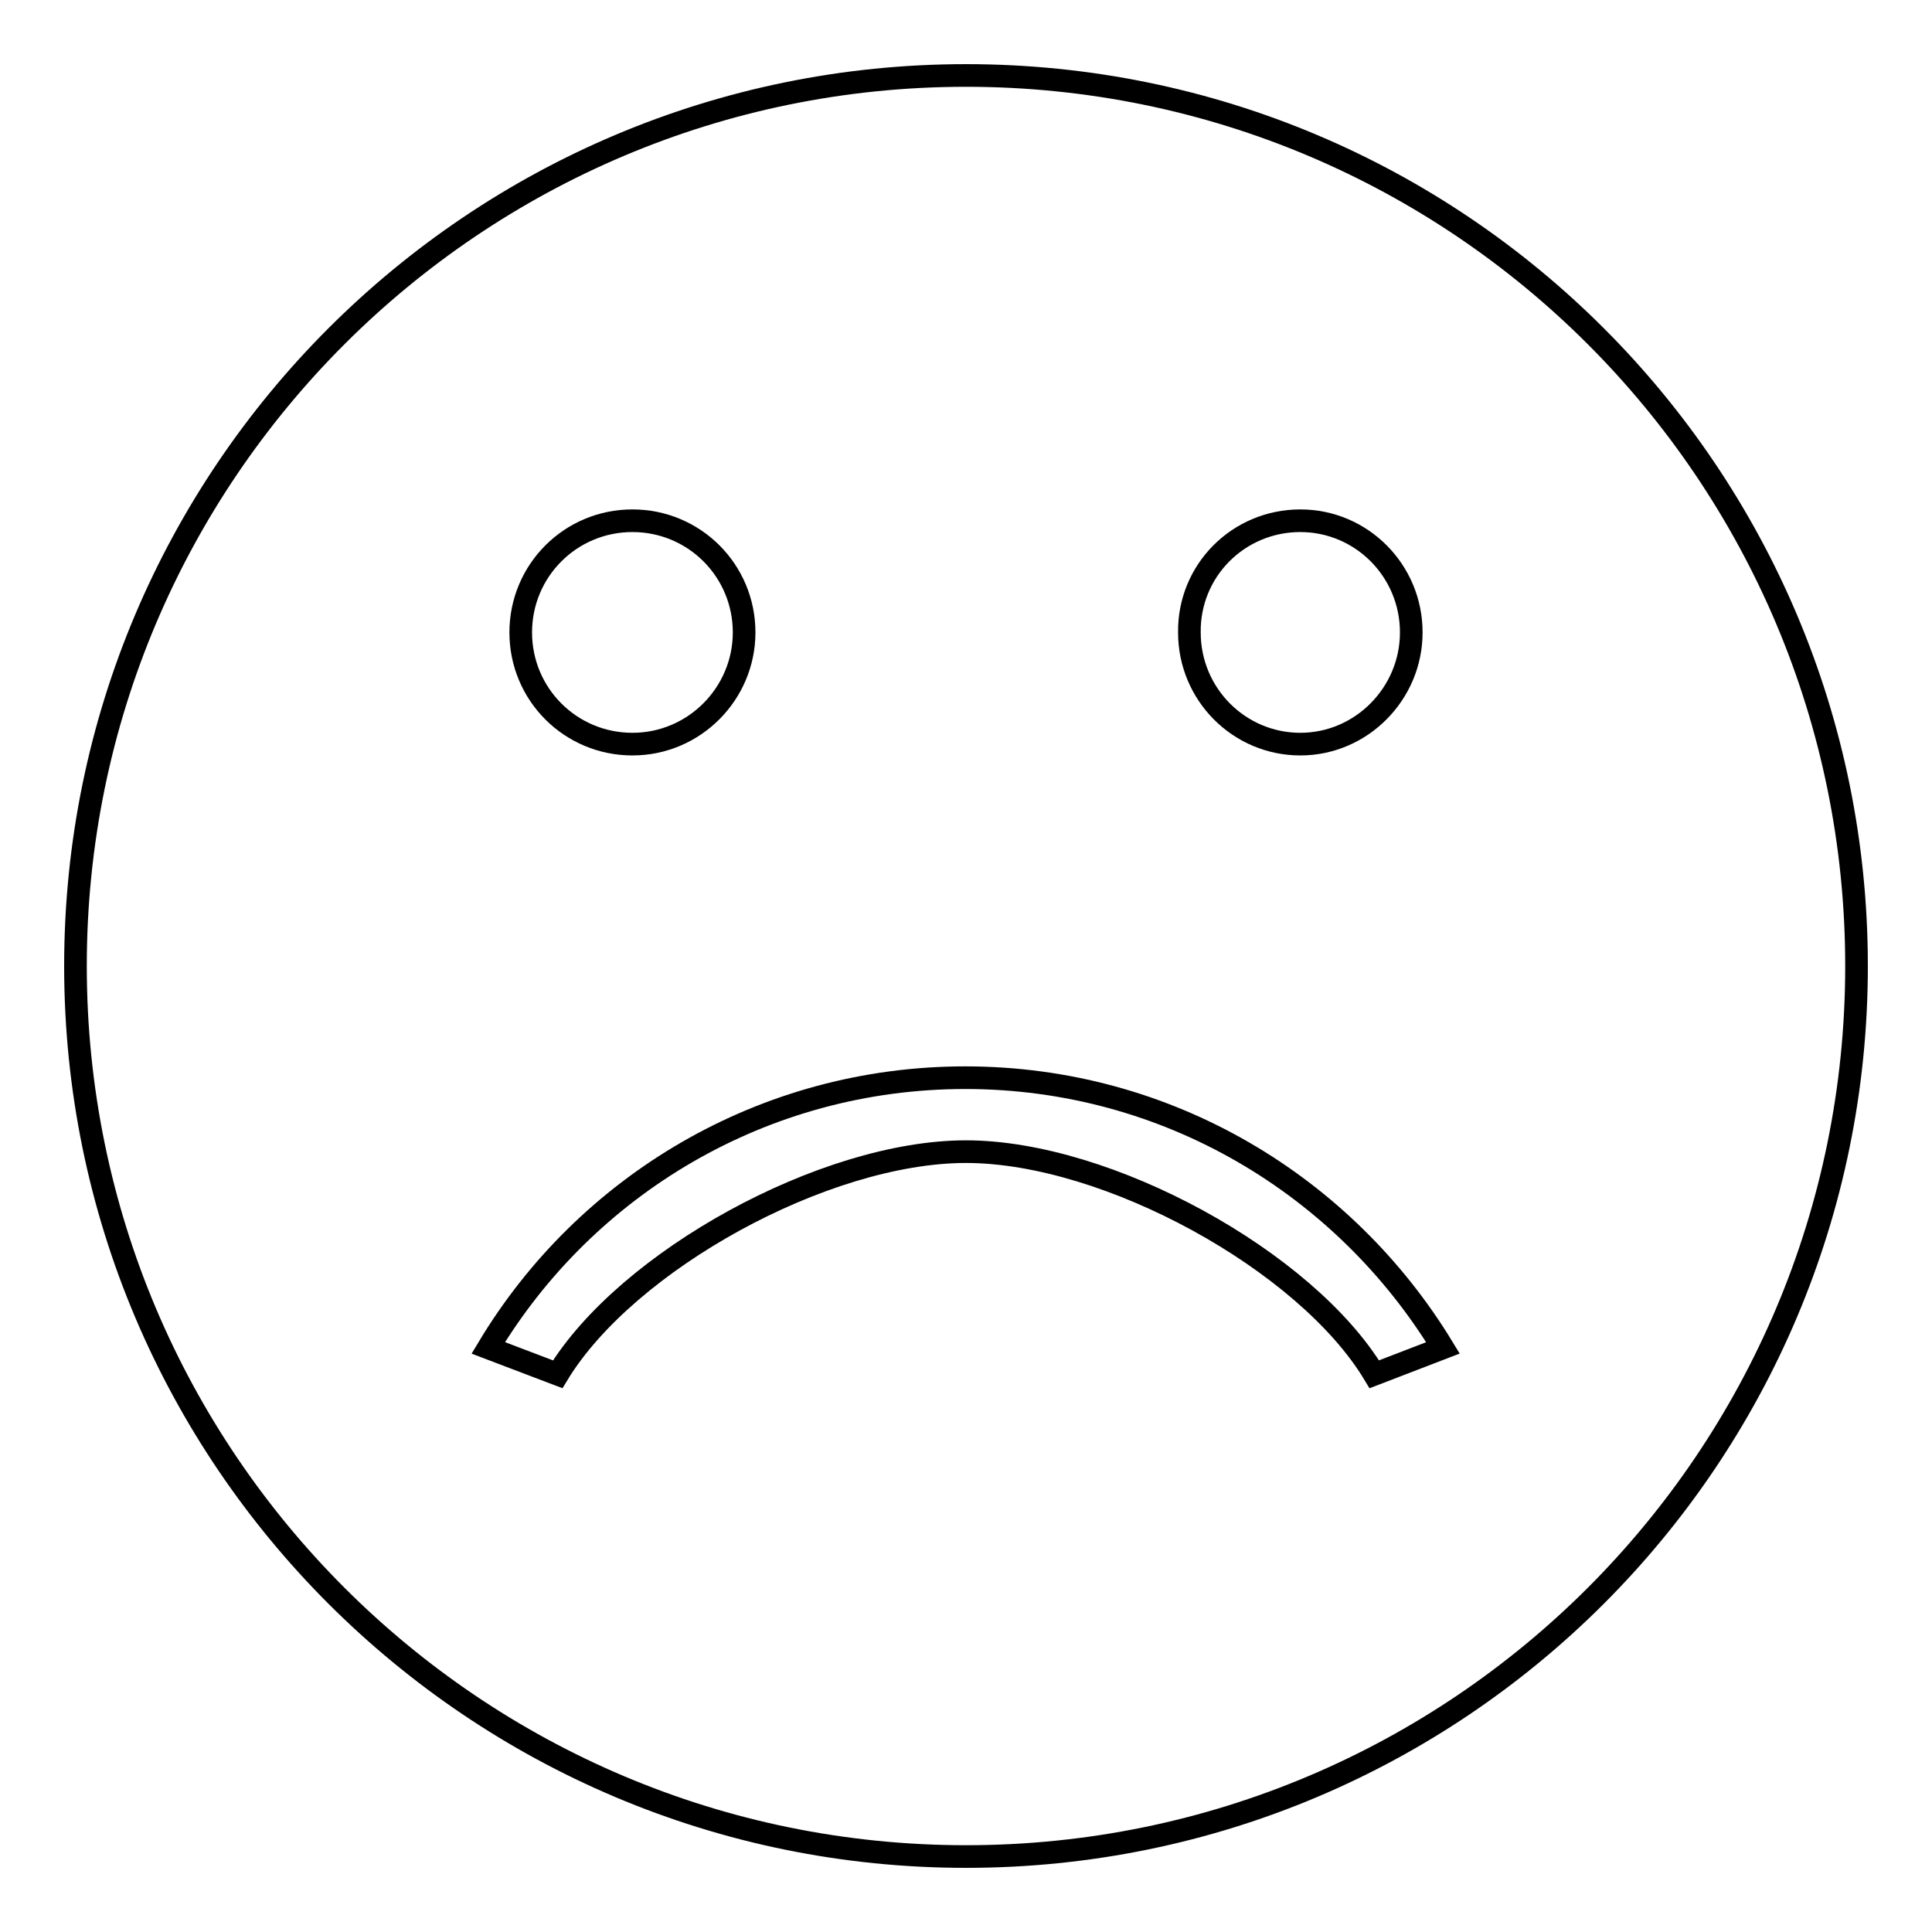 <?xml version="1.0" encoding="utf-8"?>
<!-- Svg Vector Icons : http://www.onlinewebfonts.com/icon -->
<!DOCTYPE svg PUBLIC "-//W3C//DTD SVG 1.1//EN" "http://www.w3.org/Graphics/SVG/1.1/DTD/svg11.dtd">
<svg version="1.1" xmlns="http://www.w3.org/2000/svg" xmlns:xlink="http://www.w3.org/1999/xlink" x="0px" y="0px" viewBox="0 0 256 256" enable-background="new 0 0 256 256" xml:space="preserve">
<g><g><path stroke-width="3" fill-opacity="0" stroke="#000000"  d="M128,10C62.9,10,10,62.8,10,128c0,65.2,52.9,118,118,118c65.2,0,118-52.8,118-118C246,62.8,193.2,10,128,10z M172.3,69c8.1,0,14.7,6.6,14.7,14.8c0,8.1-6.6,14.8-14.7,14.8c-8.1,0-14.7-6.6-14.7-14.8C157.5,75.6,164.1,69,172.3,69z M83.8,69c8.2,0,14.8,6.6,14.8,14.8c0,8.1-6.6,14.8-14.8,14.8c-8.2,0-14.8-6.6-14.8-14.8C69,75.6,75.6,69,83.8,69z M182.1,182.1c-9-15-35.3-29.5-54.1-29.5c-18.8,0-45,14.5-54.1,29.5l-9.2-3.5c12.9-21.5,36.4-35.8,63.2-35.8c26.9,0,50.3,14.4,63.3,35.8L182.1,182.1z"/></g></g>
</svg>